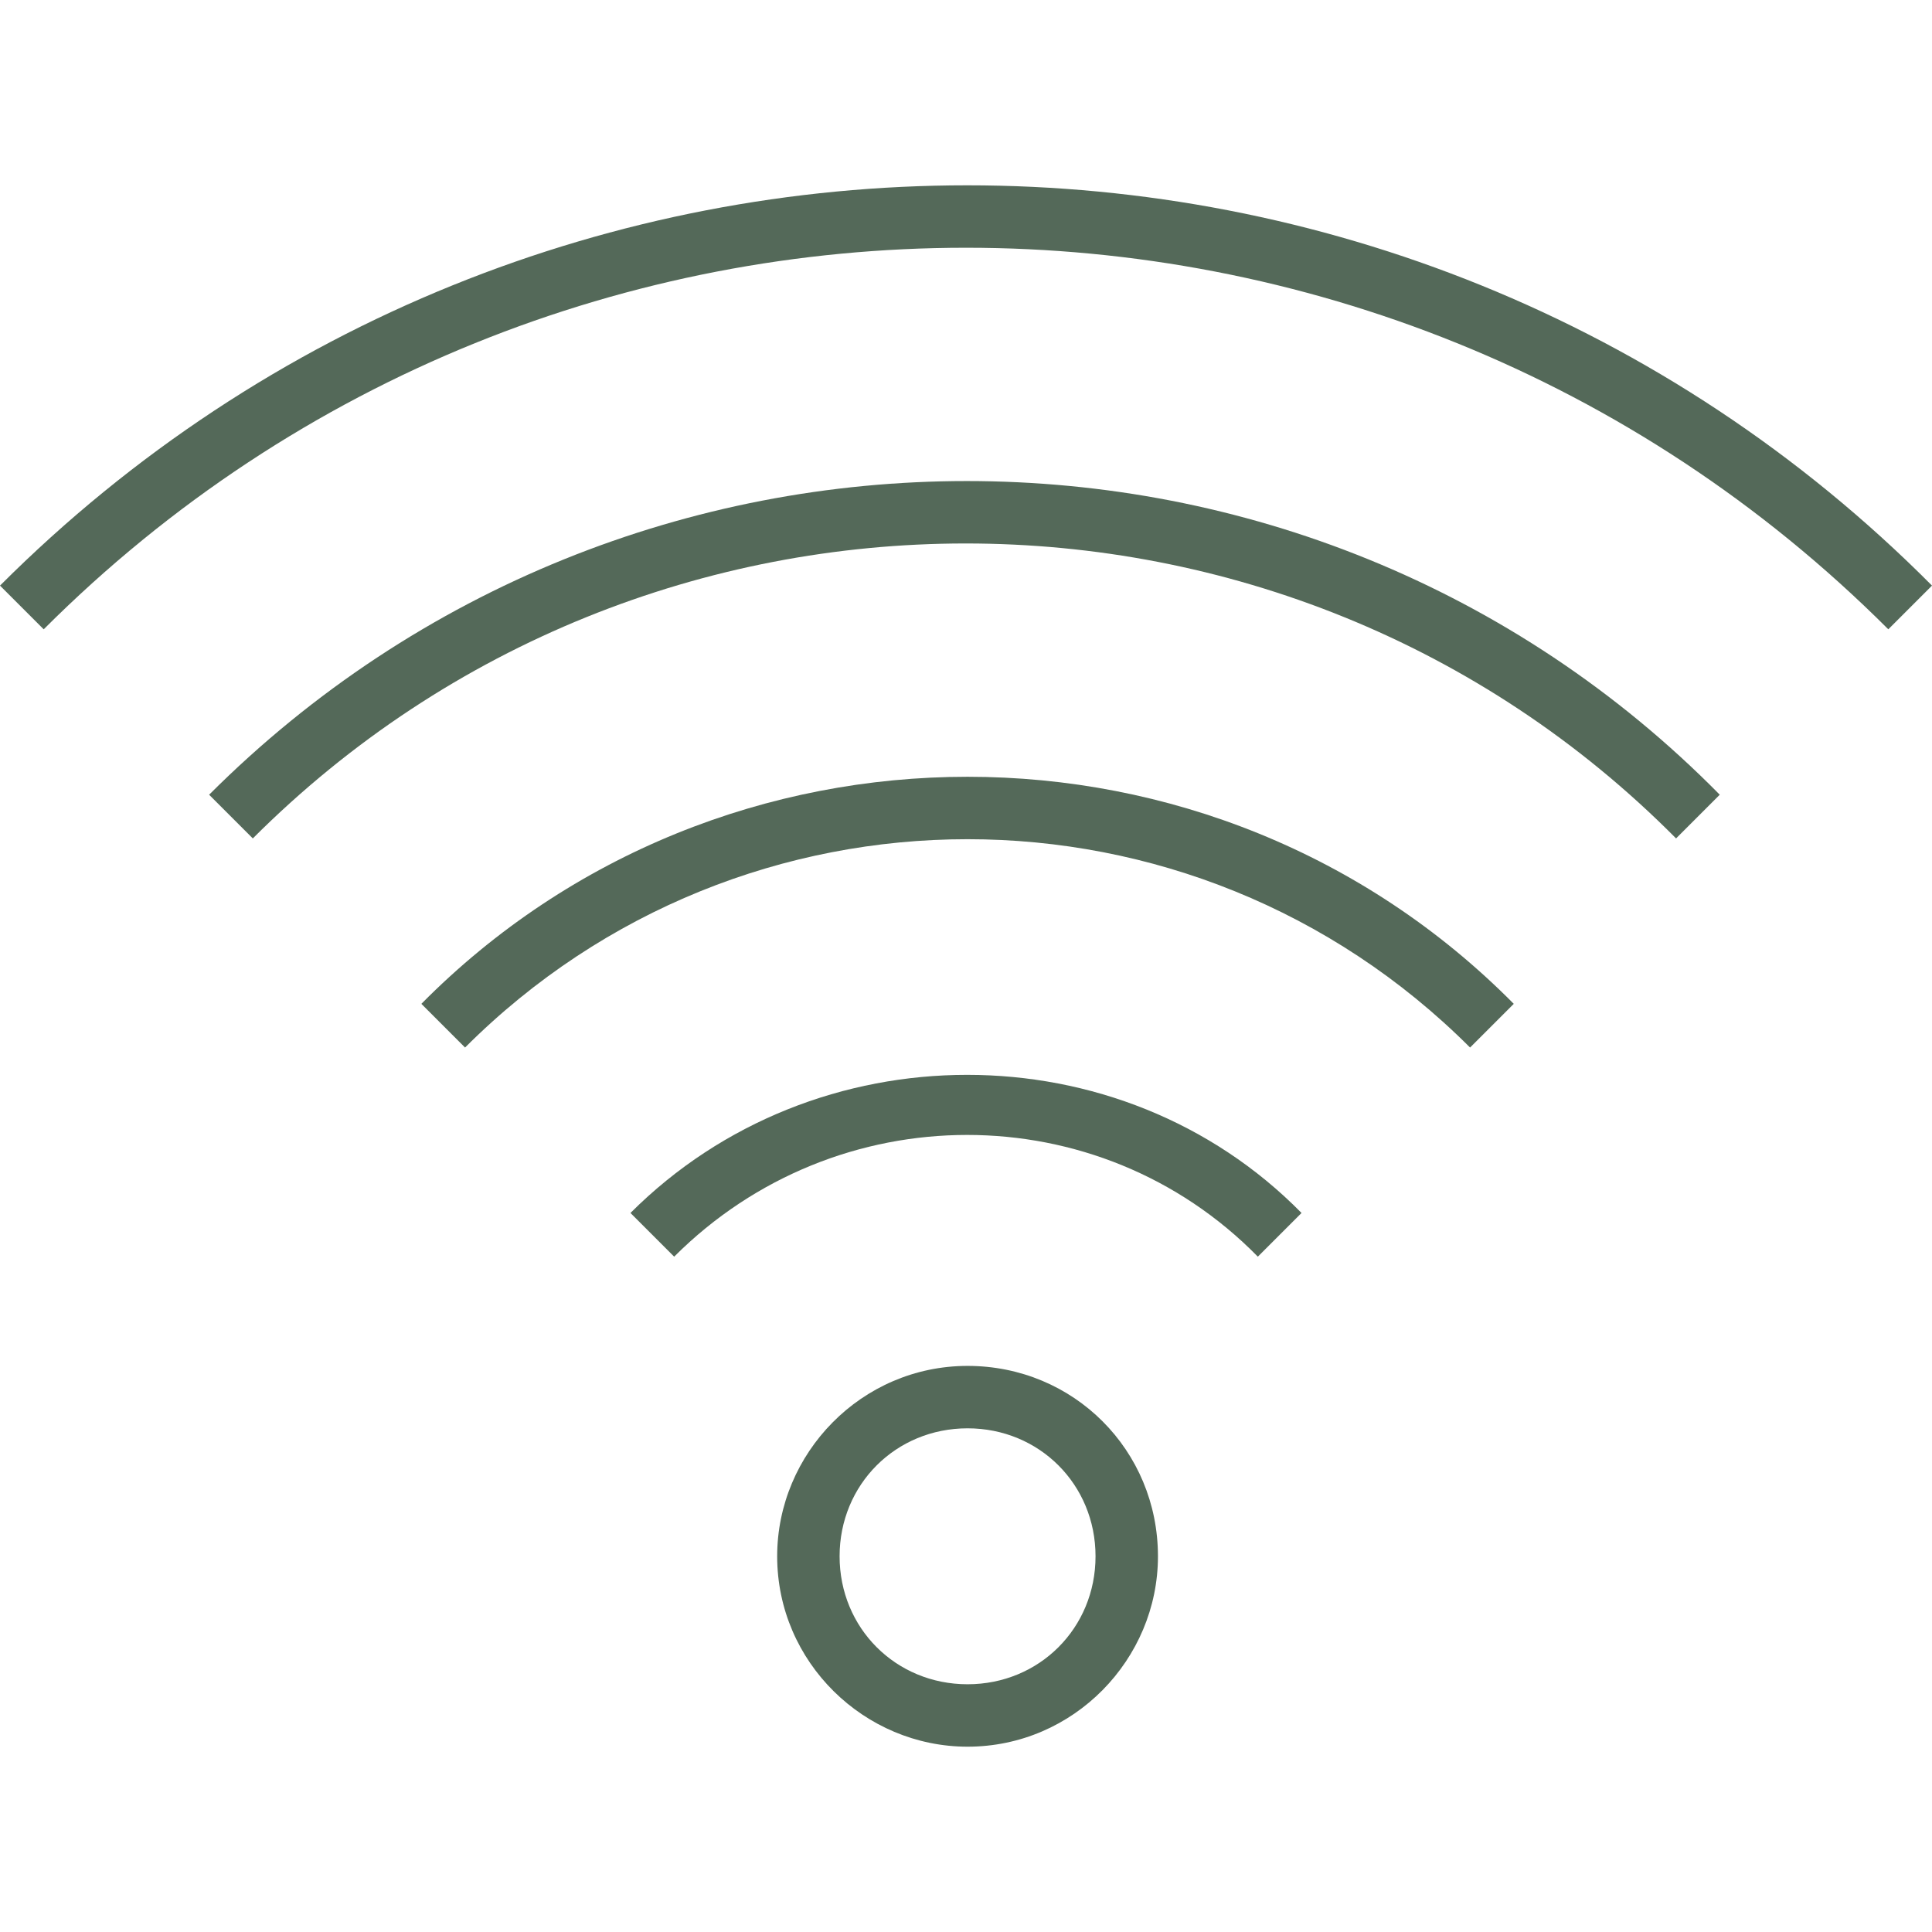 <svg version="1.1" xmlns="http://www.w3.org/2000/svg" xmlns:xlink="http://www.w3.org/1999/xlink" viewBox="0 0 503.06 503.06" xml:space="preserve"><g><g><path fill="#546959" d="M0,152.483l11.378,11.378c132.47-132.47,347.835-132.47,480.305,0l11.378-11.378C364.902,13.511,138.971,13.511,0,152.483z"/></g></g><g><g><path fill="#546959" d="M54.451,206.933l11.378,11.378c102.4-102.4,269.003-102.4,370.59,0l11.378-11.378C340.521,98.032,163.352,98.032,54.451,206.933z"/></g></g><g><g><path fill="#546959" d="M109.714,261.384l11.378,11.378c72.33-72.33,189.359-72.33,261.689,0l11.378-11.378C316.14,182.552,187.733,182.552,109.714,261.384z"/></g></g><g><g><path fill="#546959" d="M164.165,315.835l11.378,11.378c42.26-42.26,110.527-42.26,151.975,0l11.378-11.378C291.759,267.886,212.114,267.886,164.165,315.835z"/></g></g><g><g><path fill="#546959" d="M251.937,355.657c-27.632,0-49.575,22.756-49.575,49.575c0,27.632,22.756,49.575,49.575,49.575c27.632,0,49.575-22.756,49.575-49.575C301.511,377.6,279.568,355.657,251.937,355.657z M251.937,438.552c-18.692,0-33.321-14.629-33.321-33.321s14.629-33.321,33.321-33.321s33.321,14.629,33.321,33.321S270.629,438.552,251.937,438.552z"/></g></g></svg>